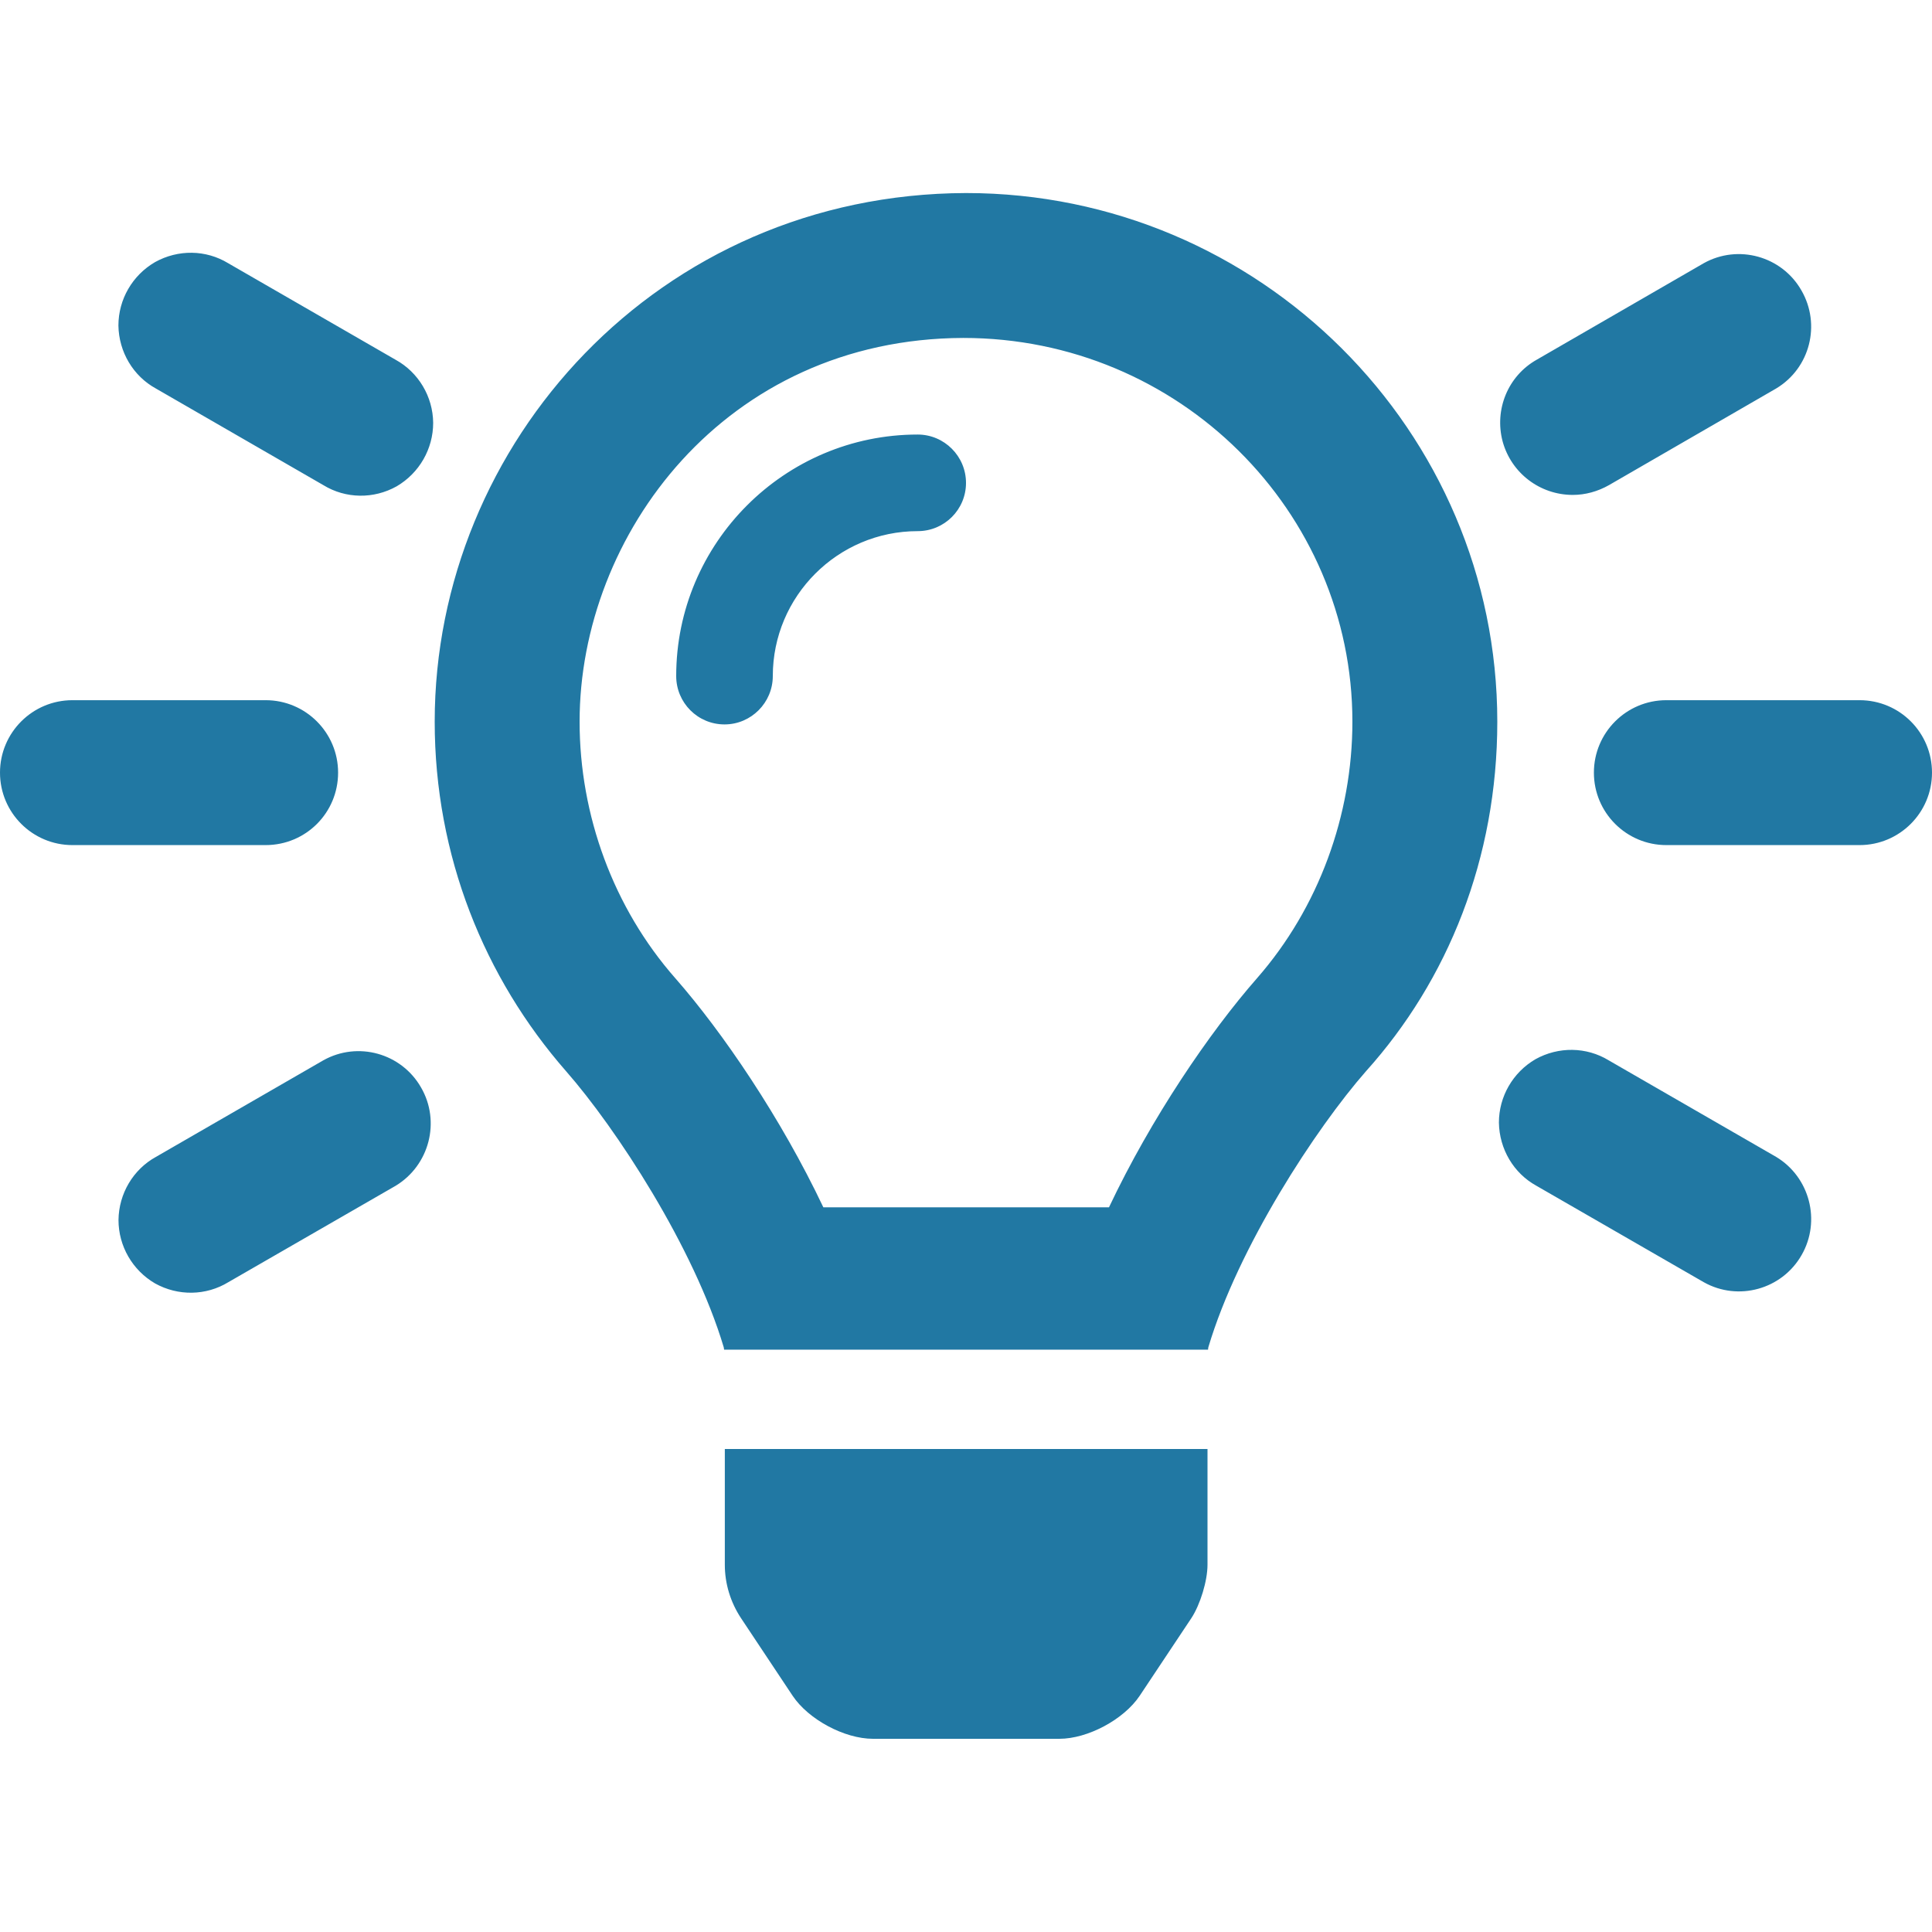 <svg width="24" height="24" viewBox="0 0 24 24" fill="none" xmlns="http://www.w3.org/2000/svg">
<path d="M4.016 13.172L1.936 14.372C1.655 14.527 1.476 14.827 1.472 15.155C1.472 15.479 1.645 15.779 1.926 15.943C2.212 16.102 2.559 16.097 2.836 15.928L4.917 14.729C5.334 14.475 5.475 13.932 5.231 13.51C4.987 13.082 4.444 12.932 4.016 13.172ZM4.916 4.47L2.835 3.27C2.558 3.101 2.212 3.097 1.926 3.256C1.644 3.42 1.471 3.72 1.471 4.044C1.476 4.372 1.655 4.672 1.936 4.826L4.016 6.026C4.294 6.197 4.643 6.201 4.928 6.041C5.209 5.876 5.381 5.576 5.381 5.253C5.378 4.925 5.197 4.625 4.916 4.47ZM4.2 9.598C4.2 9.101 3.797 8.698 3.3 8.698H0.9C0.403 8.698 0 9.101 0 9.598C0 10.095 0.403 10.498 0.9 10.498H3.3C3.799 10.498 4.2 10.097 4.2 9.598ZM19.538 6.148C19.692 6.148 19.847 6.106 19.988 6.026L22.064 4.826C22.486 4.573 22.622 4.03 22.378 3.608C22.135 3.181 21.591 3.031 21.164 3.27L19.087 4.47C18.731 4.672 18.562 5.089 18.666 5.483C18.773 5.876 19.129 6.148 19.538 6.148ZM23.1 8.698H20.7C20.203 8.698 19.8 9.101 19.8 9.598C19.8 10.095 20.203 10.498 20.7 10.498H23.1C23.597 10.498 24 10.095 24 9.598C24 9.101 23.599 8.698 23.1 8.698ZM22.065 14.372L19.984 13.172C19.707 13.003 19.36 12.999 19.074 13.158C18.793 13.322 18.62 13.622 18.62 13.945C18.625 14.274 18.803 14.574 19.084 14.729L21.165 15.928C21.592 16.168 22.136 16.018 22.38 15.591C22.624 15.167 22.481 14.623 22.065 14.372ZM12 2.398C8.175 2.41 5.4 5.51 5.4 8.965C5.4 10.629 6.015 12.145 7.032 13.307C7.652 14.014 8.62 15.492 8.991 16.738C8.992 16.747 8.994 16.756 8.995 16.766L15.007 16.766C15.008 16.756 15.008 16.747 15.01 16.738C15.38 15.492 16.349 14.014 16.969 13.307C17.985 12.178 18.6 10.663 18.6 8.965C18.6 5.353 15.645 2.399 12 2.398ZM15.615 12.152C15.028 12.821 14.301 13.888 13.776 14.998H10.228C9.702 13.888 8.976 12.821 8.389 12.152C7.62 11.278 7.2 10.127 7.2 8.965C7.2 6.647 9.004 4.208 11.966 4.198C14.648 4.198 16.8 6.351 16.8 8.965C16.8 10.127 16.38 11.278 15.615 12.152ZM9.004 19.438C9.004 19.674 9.075 19.904 9.205 20.101L9.846 21.065C10.043 21.36 10.49 21.6 10.845 21.6H13.159C13.513 21.6 13.961 21.36 14.158 21.065L14.799 20.102C14.91 19.933 15 19.637 15 19.438V18L9.004 18V19.438ZM11.4 5.398C9.746 5.398 8.4 6.745 8.4 8.398C8.4 8.73 8.668 8.999 9 8.999C9.332 8.999 9.6 8.728 9.6 8.398C9.6 7.406 10.407 6.598 11.4 6.598C11.732 6.598 12 6.33 12 5.999C12 5.667 11.73 5.398 11.4 5.398Z" fill="#2178A3"/>
</svg>
